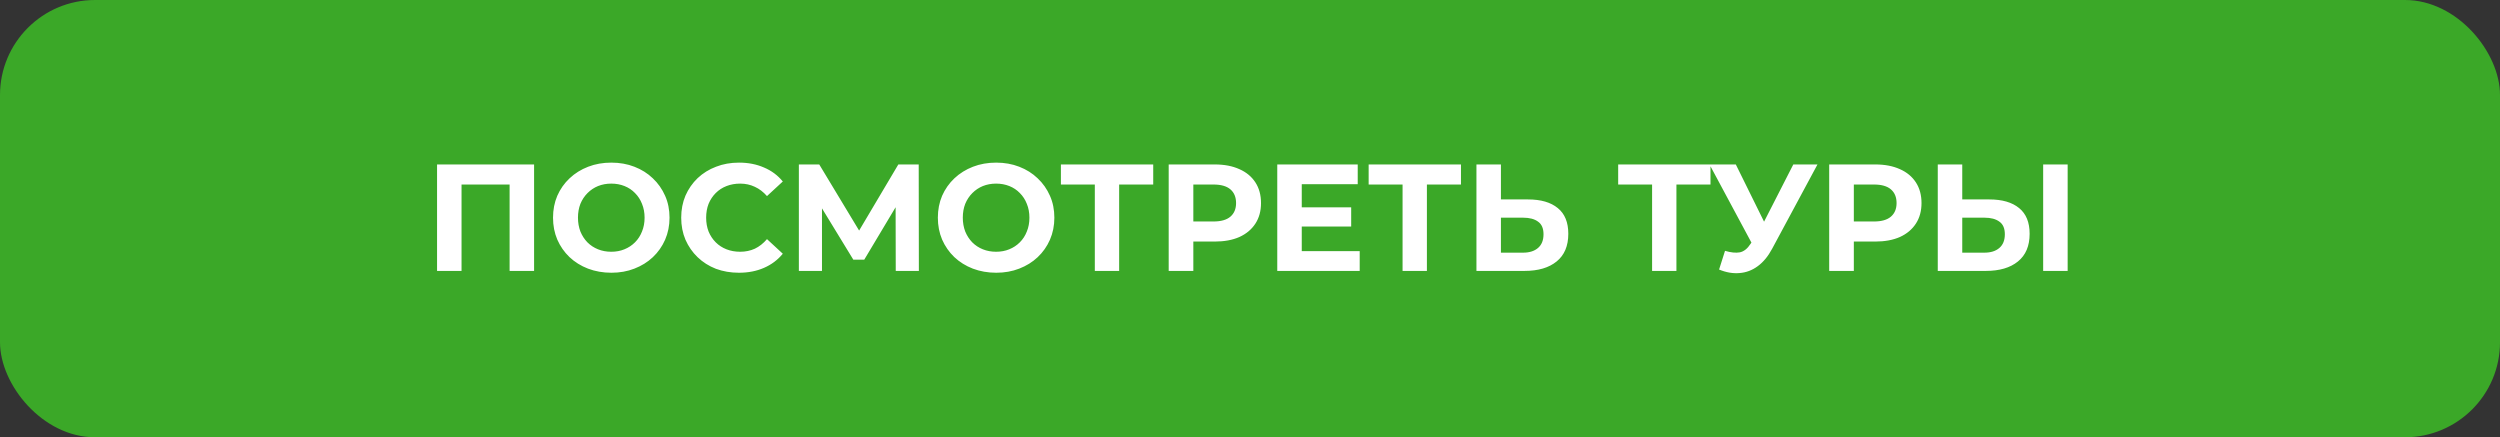 <?xml version="1.0" encoding="UTF-8"?> <svg xmlns="http://www.w3.org/2000/svg" width="526" height="92" viewBox="0 0 526 92" fill="none"><rect x="0" y="0" width="526" height="92" fill="#333333" stroke="none"/> <rect width="526" height="92" rx="20" fill="#3BA828"></rect> <path d="M91.956 57V34.6H112.372V57H107.22V37.64L108.404 38.824H95.924L97.108 37.64V57H91.956ZM128.645 57.384C126.874 57.384 125.231 57.096 123.717 56.52C122.223 55.944 120.922 55.133 119.813 54.088C118.725 53.043 117.871 51.816 117.253 50.408C116.655 49 116.357 47.464 116.357 45.8C116.357 44.136 116.655 42.6 117.253 41.192C117.871 39.784 118.735 38.557 119.845 37.512C120.954 36.467 122.255 35.656 123.749 35.08C125.242 34.504 126.863 34.216 128.613 34.216C130.383 34.216 132.005 34.504 133.477 35.08C134.97 35.656 136.261 36.467 137.349 37.512C138.458 38.557 139.322 39.784 139.941 41.192C140.559 42.579 140.869 44.115 140.869 45.8C140.869 47.464 140.559 49.011 139.941 50.44C139.322 51.848 138.458 53.075 137.349 54.12C136.261 55.144 134.97 55.944 133.477 56.52C132.005 57.096 130.394 57.384 128.645 57.384ZM128.613 52.968C129.615 52.968 130.533 52.797 131.365 52.456C132.218 52.115 132.965 51.624 133.605 50.984C134.245 50.344 134.735 49.587 135.077 48.712C135.439 47.837 135.621 46.867 135.621 45.8C135.621 44.733 135.439 43.763 135.077 42.888C134.735 42.013 134.245 41.256 133.605 40.616C132.986 39.976 132.25 39.485 131.397 39.144C130.543 38.803 129.615 38.632 128.613 38.632C127.61 38.632 126.682 38.803 125.829 39.144C124.997 39.485 124.261 39.976 123.621 40.616C122.981 41.256 122.479 42.013 122.117 42.888C121.775 43.763 121.605 44.733 121.605 45.8C121.605 46.845 121.775 47.816 122.117 48.712C122.479 49.587 122.97 50.344 123.589 50.984C124.229 51.624 124.975 52.115 125.829 52.456C126.682 52.797 127.61 52.968 128.613 52.968ZM155.454 57.384C153.726 57.384 152.115 57.107 150.622 56.552C149.15 55.976 147.87 55.165 146.782 54.12C145.694 53.075 144.841 51.848 144.222 50.44C143.625 49.032 143.326 47.485 143.326 45.8C143.326 44.115 143.625 42.568 144.222 41.16C144.841 39.752 145.694 38.525 146.782 37.48C147.891 36.435 149.182 35.635 150.654 35.08C152.126 34.504 153.737 34.216 155.486 34.216C157.427 34.216 159.177 34.557 160.734 35.24C162.313 35.901 163.635 36.883 164.702 38.184L161.374 41.256C160.606 40.381 159.753 39.731 158.814 39.304C157.875 38.856 156.851 38.632 155.742 38.632C154.697 38.632 153.737 38.803 152.862 39.144C151.987 39.485 151.23 39.976 150.59 40.616C149.95 41.256 149.449 42.013 149.086 42.888C148.745 43.763 148.574 44.733 148.574 45.8C148.574 46.867 148.745 47.837 149.086 48.712C149.449 49.587 149.95 50.344 150.59 50.984C151.23 51.624 151.987 52.115 152.862 52.456C153.737 52.797 154.697 52.968 155.742 52.968C156.851 52.968 157.875 52.755 158.814 52.328C159.753 51.88 160.606 51.208 161.374 50.312L164.702 53.384C163.635 54.685 162.313 55.677 160.734 56.36C159.177 57.043 157.417 57.384 155.454 57.384ZM168.081 57V34.6H172.369L181.905 50.408H179.633L189.009 34.6H193.297L193.329 57H188.465L188.433 42.056H189.361L181.841 54.632H179.537L171.857 42.056H172.945V57H168.081ZM209.613 57.384C207.843 57.384 206.2 57.096 204.685 56.52C203.192 55.944 201.891 55.133 200.781 54.088C199.693 53.043 198.84 51.816 198.221 50.408C197.624 49 197.325 47.464 197.325 45.8C197.325 44.136 197.624 42.6 198.221 41.192C198.84 39.784 199.704 38.557 200.813 37.512C201.923 36.467 203.224 35.656 204.717 35.08C206.211 34.504 207.832 34.216 209.581 34.216C211.352 34.216 212.973 34.504 214.445 35.08C215.939 35.656 217.229 36.467 218.317 37.512C219.427 38.557 220.291 39.784 220.909 41.192C221.528 42.579 221.837 44.115 221.837 45.8C221.837 47.464 221.528 49.011 220.909 50.44C220.291 51.848 219.427 53.075 218.317 54.12C217.229 55.144 215.939 55.944 214.445 56.52C212.973 57.096 211.363 57.384 209.613 57.384ZM209.581 52.968C210.584 52.968 211.501 52.797 212.333 52.456C213.187 52.115 213.933 51.624 214.573 50.984C215.213 50.344 215.704 49.587 216.045 48.712C216.408 47.837 216.589 46.867 216.589 45.8C216.589 44.733 216.408 43.763 216.045 42.888C215.704 42.013 215.213 41.256 214.573 40.616C213.955 39.976 213.219 39.485 212.365 39.144C211.512 38.803 210.584 38.632 209.581 38.632C208.579 38.632 207.651 38.803 206.797 39.144C205.965 39.485 205.229 39.976 204.589 40.616C203.949 41.256 203.448 42.013 203.085 42.888C202.744 43.763 202.573 44.733 202.573 45.8C202.573 46.845 202.744 47.816 203.085 48.712C203.448 49.587 203.939 50.344 204.557 50.984C205.197 51.624 205.944 52.115 206.797 52.456C207.651 52.797 208.579 52.968 209.581 52.968ZM230.35 57V37.64L231.534 38.824H223.214V34.6H242.638V38.824H234.318L235.47 37.64V57H230.35ZM245.893 57V34.6H255.589C257.595 34.6 259.323 34.931 260.773 35.592C262.224 36.232 263.344 37.16 264.133 38.376C264.923 39.592 265.317 41.043 265.317 42.728C265.317 44.392 264.923 45.832 264.133 47.048C263.344 48.264 262.224 49.203 260.773 49.864C259.323 50.504 257.595 50.824 255.589 50.824H248.773L251.077 48.488V57H245.893ZM251.077 49.064L248.773 46.6H255.301C256.901 46.6 258.096 46.259 258.885 45.576C259.675 44.893 260.069 43.944 260.069 42.728C260.069 41.491 259.675 40.531 258.885 39.848C258.096 39.165 256.901 38.824 255.301 38.824H248.773L251.077 36.36V49.064ZM273.505 43.624H284.289V47.656H273.505V43.624ZM273.889 52.84H286.081V57H268.737V34.6H285.665V38.76H273.889V52.84ZM295.1 57V37.64L296.284 38.824H287.964V34.6H307.388V38.824H299.068L300.22 37.64V57H295.1ZM321.491 41.96C324.201 41.96 326.291 42.568 327.763 43.784C329.235 44.979 329.971 46.781 329.971 49.192C329.971 51.752 329.15 53.693 327.507 55.016C325.886 56.339 323.635 57 320.755 57H310.643V34.6H315.795V41.96H321.491ZM320.467 53.16C321.79 53.16 322.835 52.829 323.603 52.168C324.371 51.507 324.755 50.547 324.755 49.288C324.755 48.051 324.371 47.165 323.603 46.632C322.857 46.077 321.811 45.8 320.467 45.8H315.795V53.16H320.467ZM347.6 57V37.64L348.784 38.824H340.464V34.6H359.888V38.824H351.568L352.72 37.64V57H347.6ZM362.943 52.776C364.18 53.139 365.215 53.245 366.047 53.096C366.9 52.925 367.657 52.328 368.319 51.304L369.407 49.672L369.887 49.128L377.311 34.6H382.399L372.863 52.328C372.009 53.928 370.996 55.155 369.823 56.008C368.671 56.861 367.401 57.341 366.015 57.448C364.628 57.576 363.188 57.331 361.695 56.712L362.943 52.776ZM369.791 53.448L359.679 34.6H365.215L372.639 49.64L369.791 53.448ZM384.862 57V34.6H394.558C396.563 34.6 398.291 34.931 399.742 35.592C401.193 36.232 402.313 37.16 403.102 38.376C403.891 39.592 404.286 41.043 404.286 42.728C404.286 44.392 403.891 45.832 403.102 47.048C402.313 48.264 401.193 49.203 399.742 49.864C398.291 50.504 396.563 50.824 394.558 50.824H387.742L390.046 48.488V57H384.862ZM390.046 49.064L387.742 46.6H394.27C395.87 46.6 397.065 46.259 397.854 45.576C398.643 44.893 399.038 43.944 399.038 42.728C399.038 41.491 398.643 40.531 397.854 39.848C397.065 39.165 395.87 38.824 394.27 38.824H387.742L390.046 36.36V49.064ZM418.554 41.96C421.263 41.96 423.354 42.568 424.826 43.784C426.298 44.979 427.034 46.781 427.034 49.192C427.034 51.752 426.213 53.693 424.57 55.016C422.949 56.339 420.698 57 417.818 57H407.706V34.6H412.858V41.96H418.554ZM417.53 53.16C418.853 53.16 419.898 52.829 420.666 52.168C421.434 51.507 421.818 50.547 421.818 49.288C421.818 48.051 421.434 47.165 420.666 46.632C419.919 46.077 418.874 45.8 417.53 45.8H412.858V53.16H417.53ZM429.882 57V34.6H435.034V57H429.882Z" fill="white"></path> </svg> 